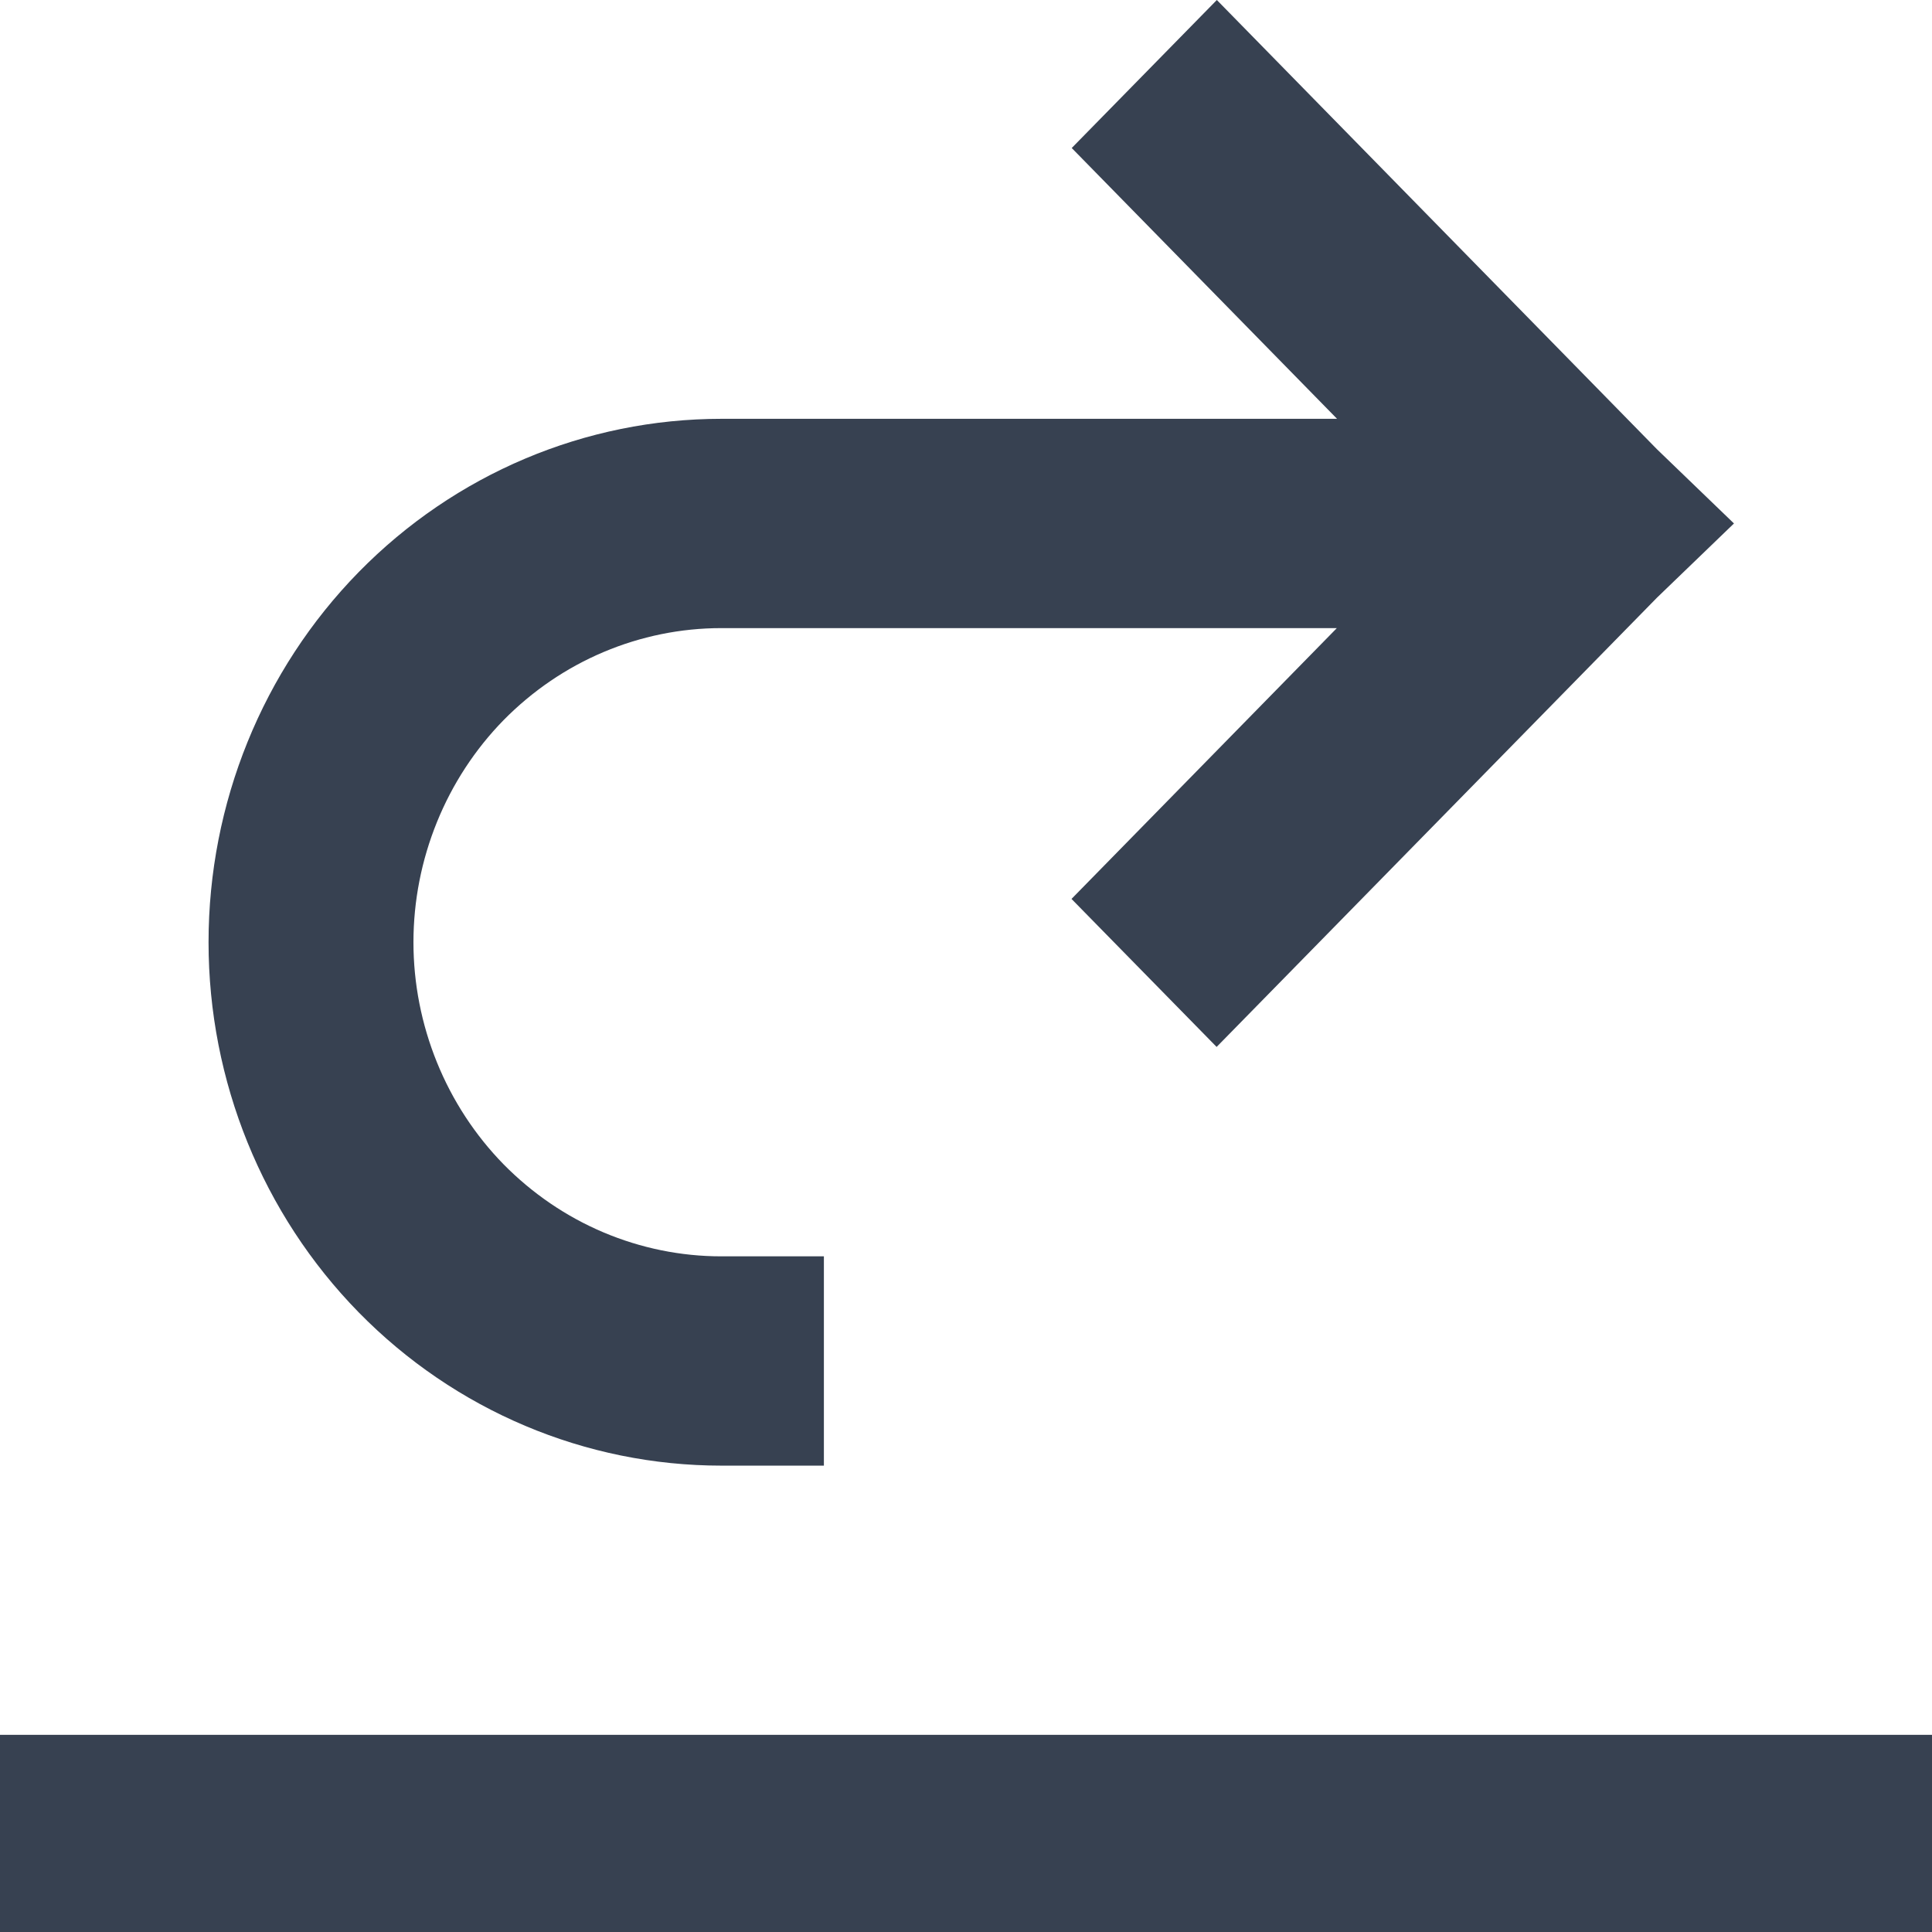 <svg width="18" height="18" viewBox="0 0 18 18" fill="none" xmlns="http://www.w3.org/2000/svg">
<path fill-rule="evenodd" clip-rule="evenodd" d="M15.438 5.568L16.155 4.877L15.438 4.186L11.337 0L9.985 1.379L12.457 3.902H6.722C5.454 3.902 4.239 4.415 3.342 5.33C2.446 6.245 1.943 7.485 1.943 8.779C1.943 10.072 2.446 11.312 3.342 12.227C4.239 13.142 5.454 13.655 6.722 13.655H7.676V11.705H6.72C6.343 11.705 5.971 11.629 5.623 11.482C5.275 11.335 4.959 11.119 4.692 10.848C4.426 10.576 4.215 10.253 4.071 9.898C3.927 9.543 3.852 9.163 3.852 8.779C3.852 8.394 3.927 8.014 4.071 7.659C4.215 7.304 4.426 6.981 4.692 6.709C4.959 6.438 5.275 6.222 5.623 6.075C5.971 5.928 6.343 5.852 6.72 5.852H12.455L9.983 8.375L11.335 9.754L15.438 5.568Z" fill="#374151"/>
<path d="M0 16.163H18V18H0V16.163Z" fill="#374151"/>
</svg>
